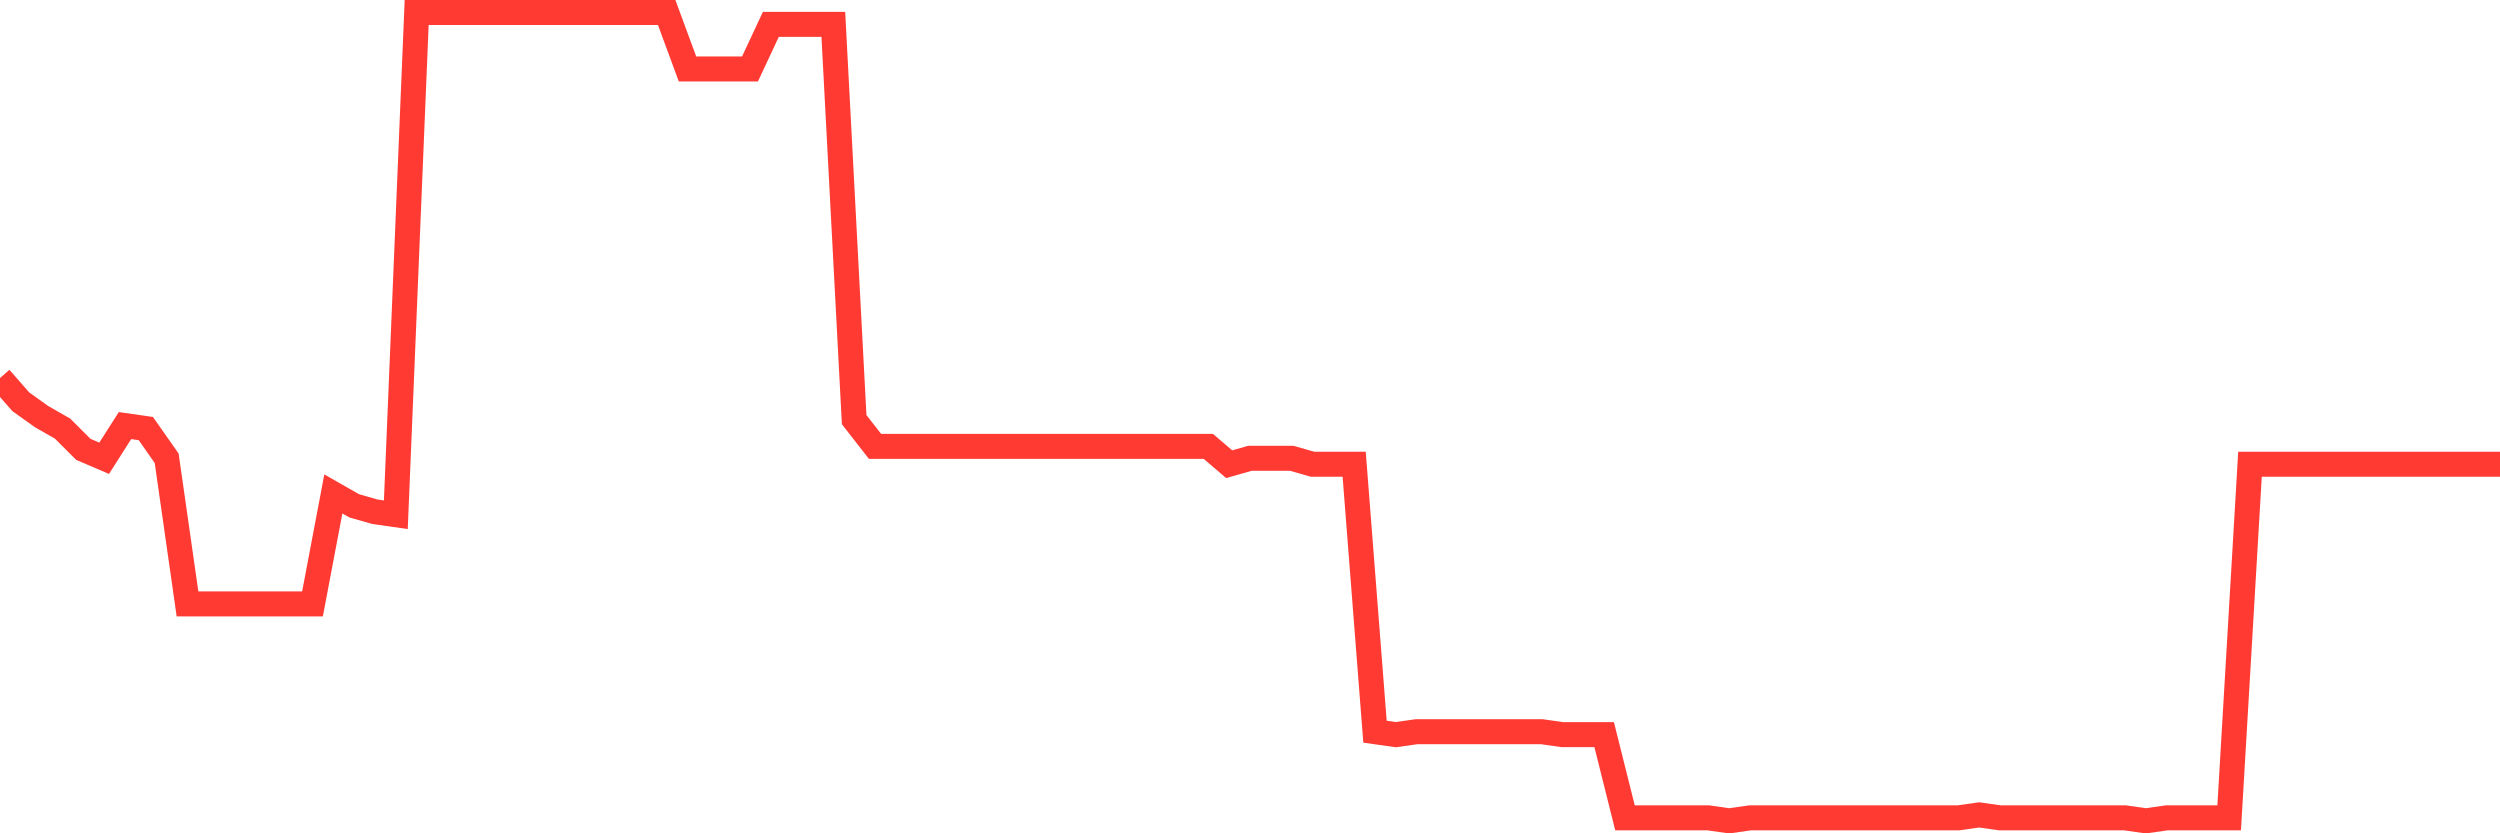 <svg
  xmlns="http://www.w3.org/2000/svg"
  xmlns:xlink="http://www.w3.org/1999/xlink"
  width="120"
  height="40"
  viewBox="0 0 120 40"
  preserveAspectRatio="none"
>
  <polyline
    points="0,18.146 1,19.287 2,20 3,20.571 4,21.569 5,21.997 6,20.428 7,20.571 8,21.997 9,28.987 10,28.987 11,28.987 12,28.987 13,28.987 14,28.987 15,28.987 16,23.709 17,24.279 18,24.565 19,24.707 20,0.6 21,0.6 22,0.6 23,0.6 24,0.6 25,0.6 26,0.6 27,0.6 28,0.6 29,0.6 30,0.6 31,0.6 32,0.6 33,3.31 34,3.31 35,3.31 36,3.31 37,1.171 38,1.171 39,1.171 40,1.171 41,20.143 42,21.426 43,21.426 44,21.426 45,21.426 46,21.426 47,21.426 48,21.426 49,21.426 50,21.426 51,21.426 52,21.426 53,21.426 54,21.426 55,21.426 56,21.426 57,21.426 58,21.426 59,22.282 60,21.997 61,21.997 62,21.997 63,22.282 64,22.282 65,22.282 66,35.121 67,35.263 68,35.121 69,35.121 70,35.121 71,35.121 72,35.121 73,35.121 74,35.121 75,35.263 76,35.263 77,35.263 78,39.257 79,39.257 80,39.257 81,39.257 82,39.257 83,39.4 84,39.257 85,39.257 86,39.257 87,39.257 88,39.257 89,39.257 90,39.257 91,39.257 92,39.257 93,39.257 94,39.257 95,39.115 96,39.257 97,39.257 98,39.257 99,39.257 100,39.257 101,39.257 102,39.257 103,39.4 104,39.257 105,39.257 106,39.257 107,39.257 108,22.282 109,22.282 110,22.282 111,22.282 112,22.282 113,22.282 114,22.282 115,22.282 116,22.282 117,22.282 118,22.282 119,22.282 120,22.282"
    fill="none"
    stroke="#ff3a33"
    stroke-width="1.2"
  >
  </polyline>
</svg>